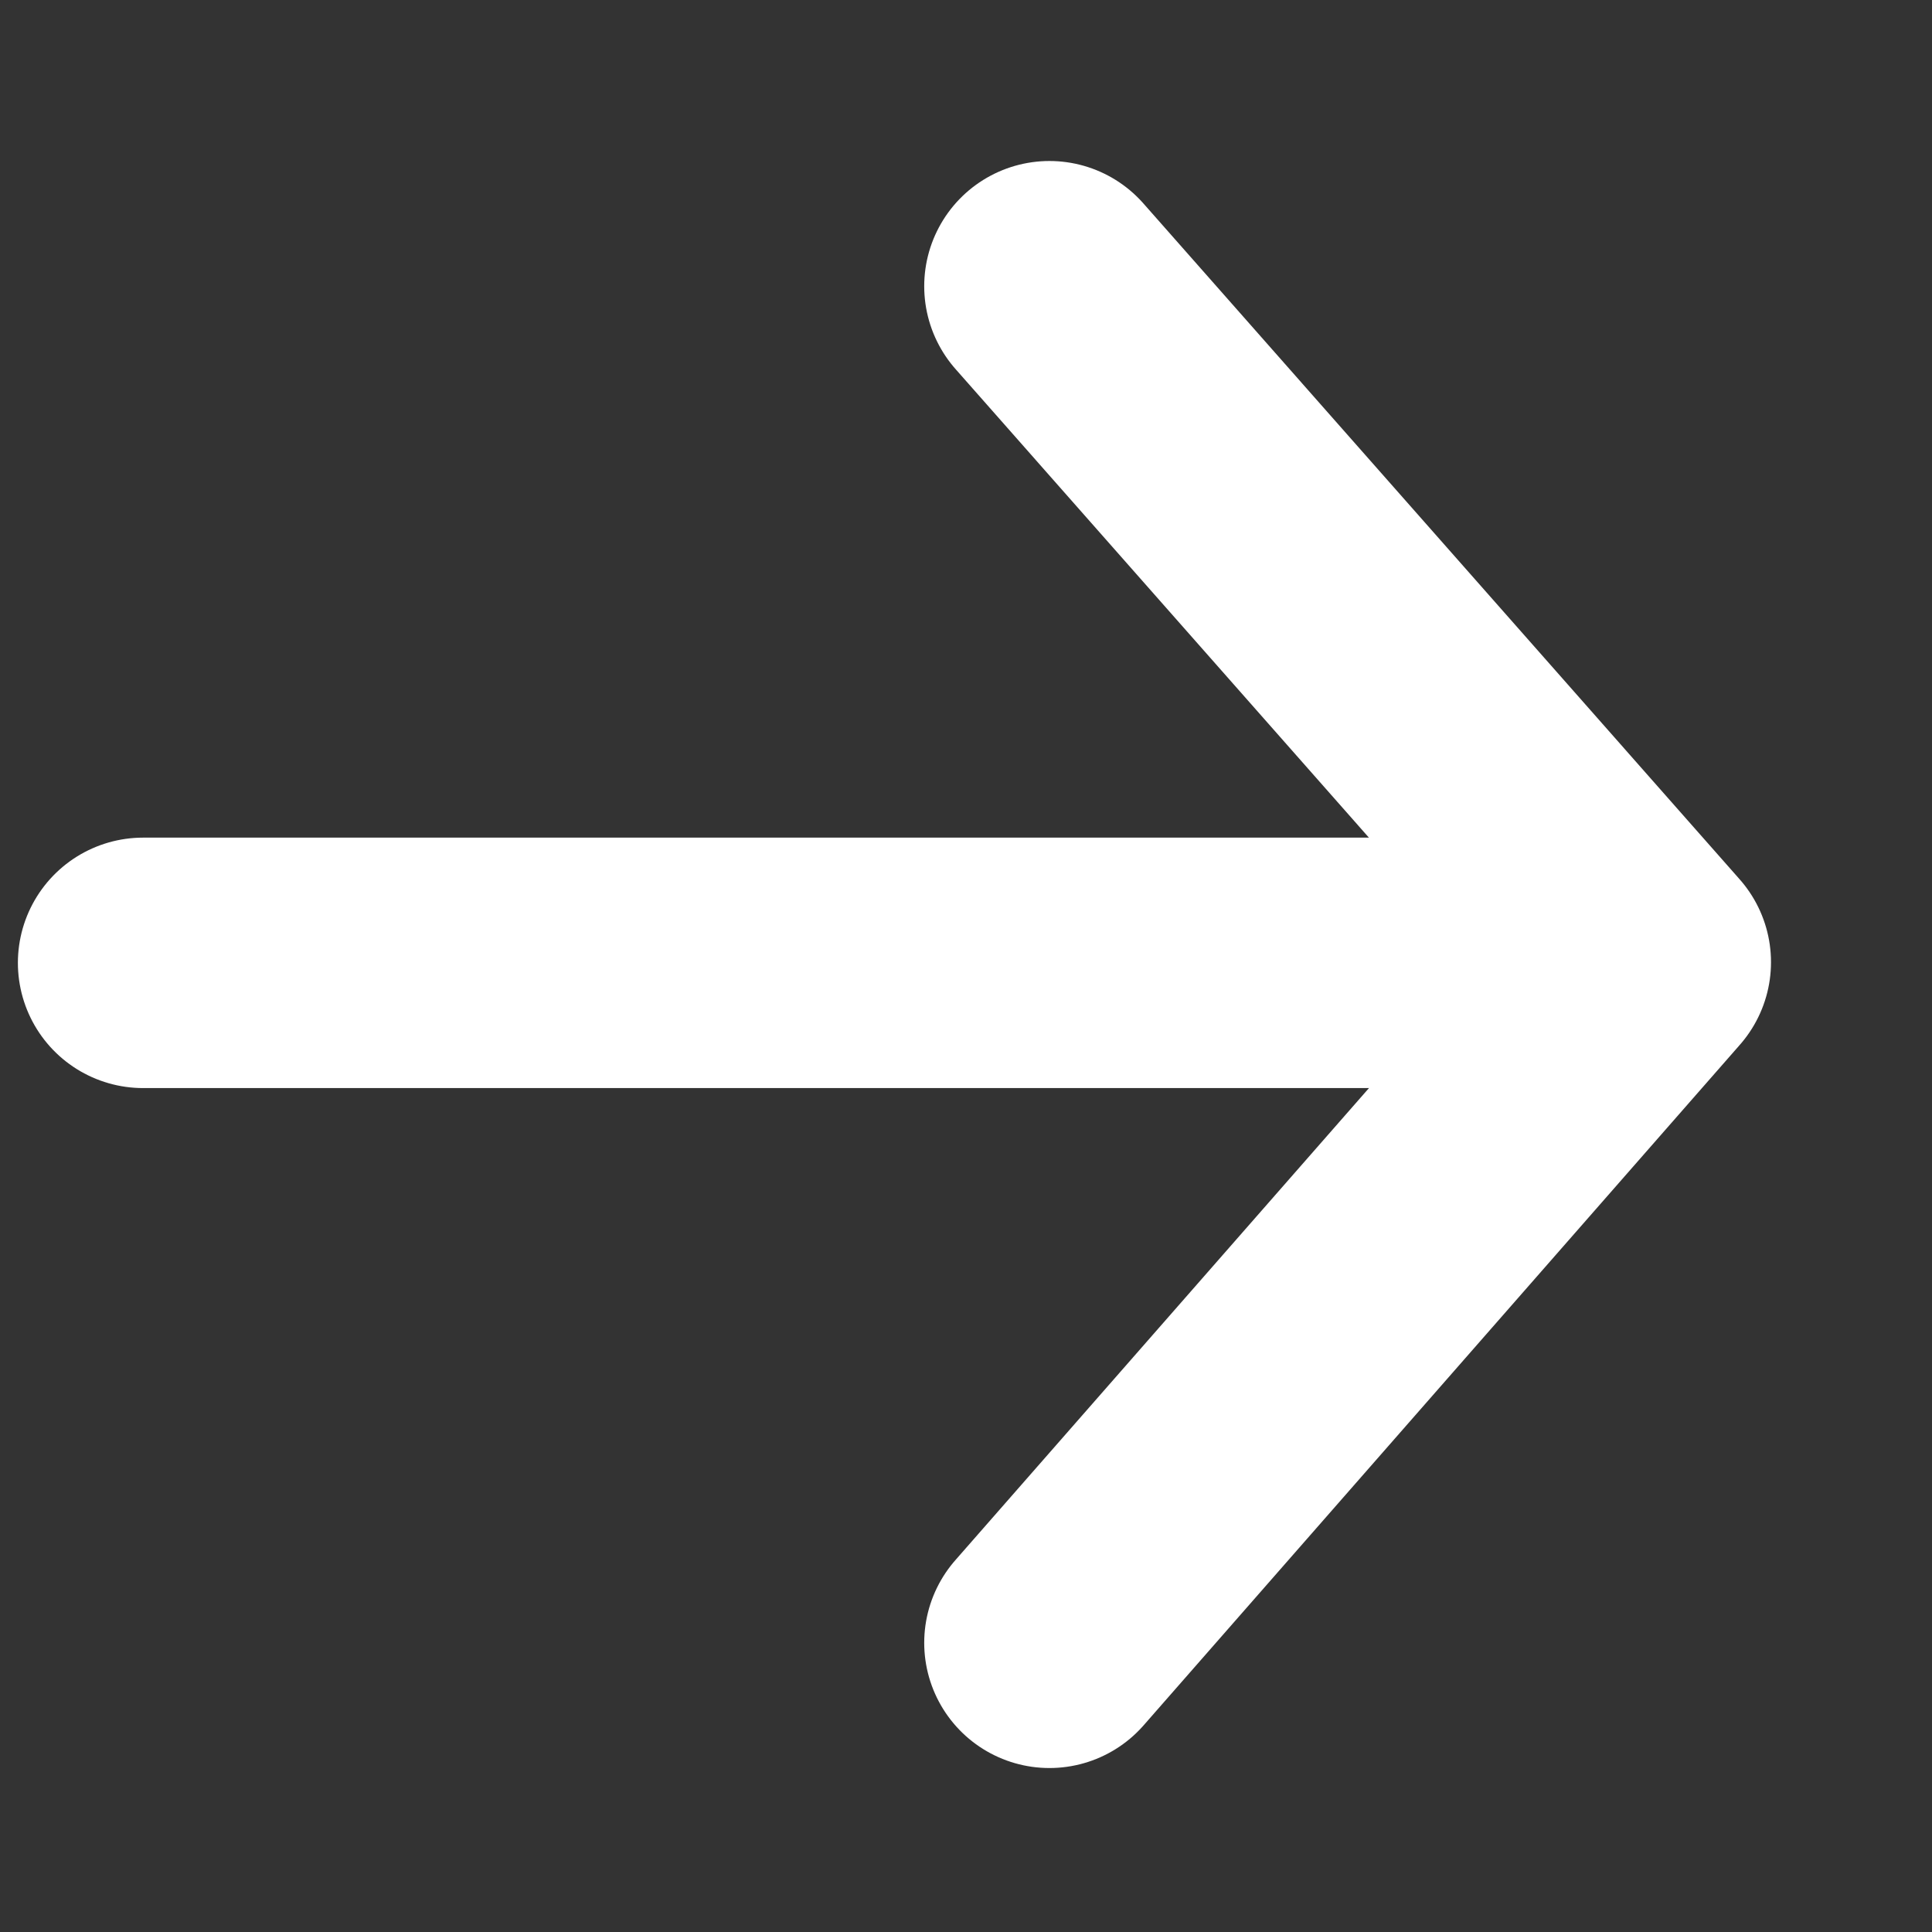 <?xml version="1.0" encoding="UTF-8"?> <svg xmlns="http://www.w3.org/2000/svg" width="54" height="54" viewBox="0 0 54 54" fill="none"><rect x="0" y="0" width="54" height="54" fill="#333333" stroke="none"/><path d="M29.332 45.917L46 26.893L29.332 8" stroke="white" stroke-width="7" stroke-linecap="round" stroke-linejoin="round"></path><path d="M4 26.912H45.236" stroke="white" stroke-width="7" stroke-linecap="round" stroke-linejoin="round"></path></svg> 